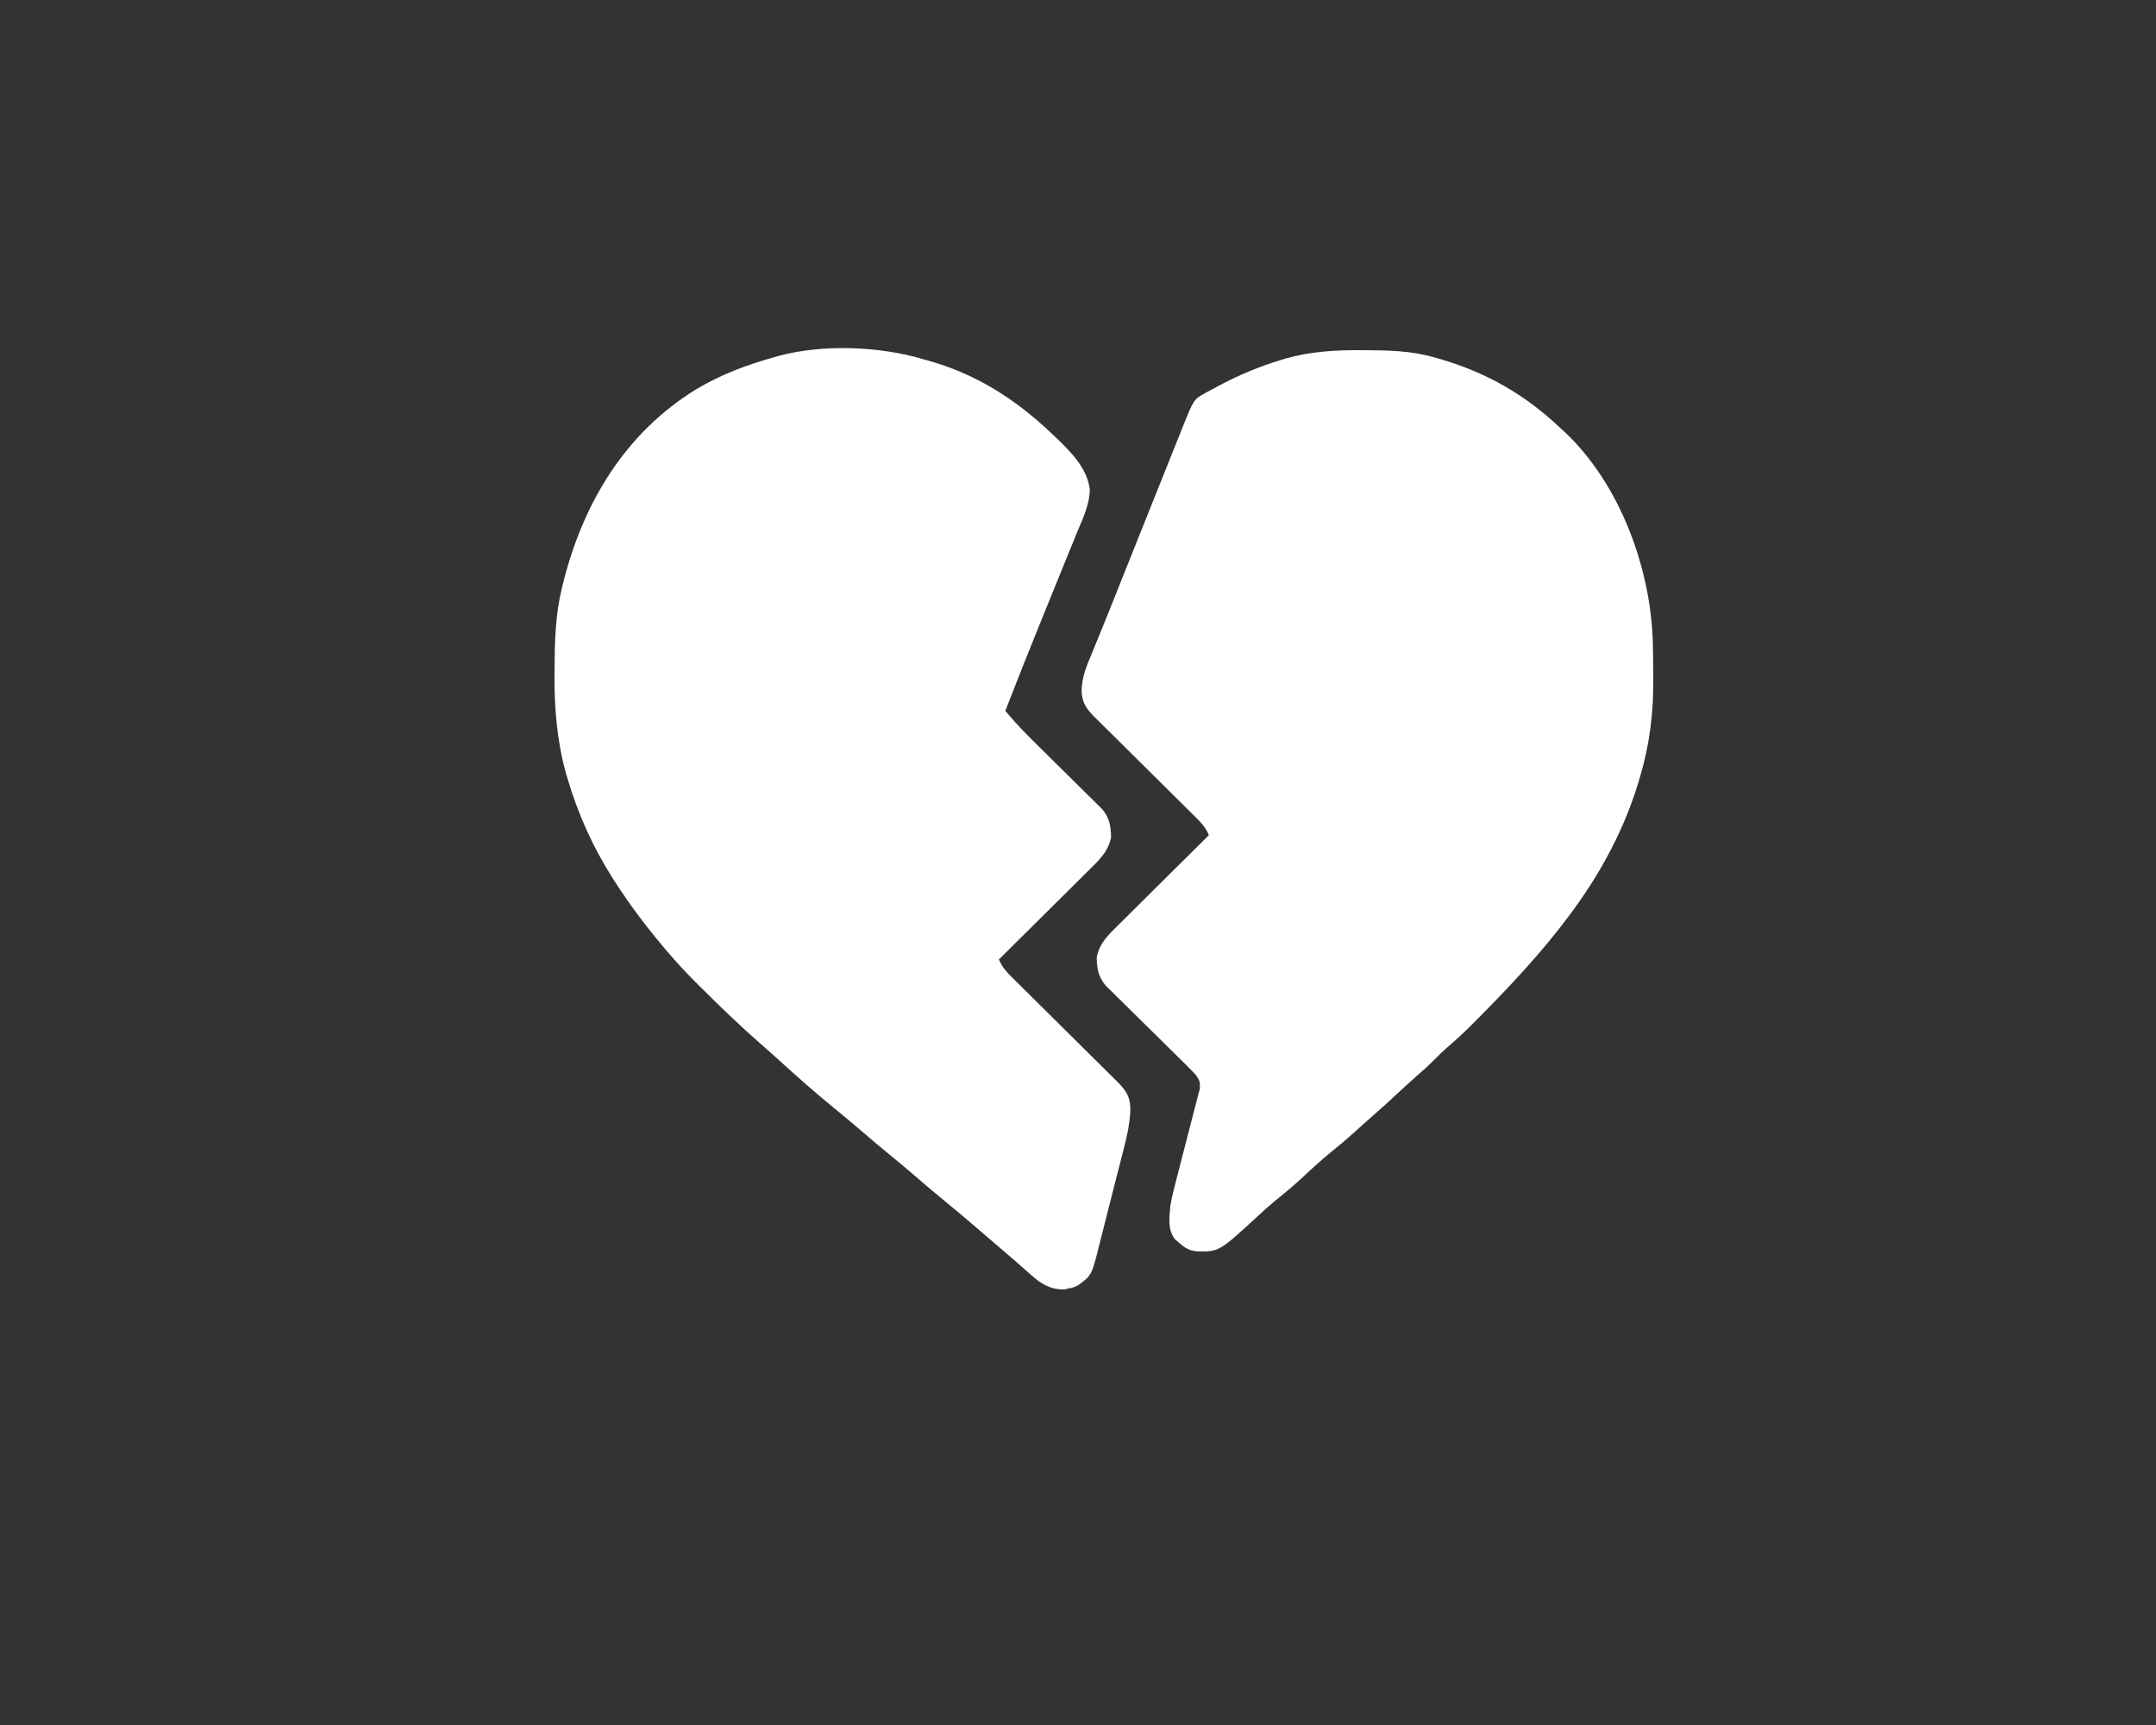 <svg width="500" height="400" viewBox="0 0 500 400" fill="none" xmlns="http://www.w3.org/2000/svg">
<rect x="0" y="0" width="500" height="400" fill="#333333" stroke="none"/>
<path d="M214.26 83.342C214.623 83.444 214.985 83.545 215.359 83.649C226.301 86.716 235.362 92.467 243.58 100.238C244.155 100.774 244.155 100.774 244.742 101.321C248.235 104.677 252.172 108.54 252.734 113.525C252.682 117.141 251.034 120.409 249.673 123.697C249.373 124.437 249.075 125.177 248.776 125.918C247.989 127.869 247.192 129.816 246.393 131.762C245.603 133.691 244.82 135.624 244.037 137.556C243.116 139.827 242.196 142.097 241.271 144.366C238.501 151.167 235.807 157.997 233.144 164.841C235.549 167.745 238.151 170.386 240.839 173.028C241.753 173.934 242.667 174.84 243.582 175.746C245.014 177.163 246.448 178.579 247.884 179.992C249.277 181.363 250.664 182.74 252.051 184.116C252.698 184.749 252.698 184.749 253.358 185.395C253.756 185.792 254.154 186.188 254.564 186.597C255.09 187.115 255.09 187.115 255.627 187.645C257.298 189.652 257.606 191.499 257.675 194.08C257.206 196.864 255.545 198.778 253.599 200.709C253.361 200.947 253.123 201.185 252.878 201.43C252.099 202.208 251.315 202.981 250.531 203.753C249.987 204.295 249.443 204.836 248.9 205.378C247.474 206.798 246.044 208.214 244.613 209.628C243.151 211.075 241.694 212.525 240.236 213.976C237.379 216.816 234.518 219.653 231.653 222.486C232.45 224.473 233.844 225.797 235.344 227.268C235.619 227.541 235.894 227.815 236.177 228.096C236.773 228.688 237.37 229.279 237.967 229.869C238.914 230.802 239.857 231.739 240.799 232.676C242.8 234.666 244.805 236.651 246.81 238.636C249.134 240.937 251.456 243.239 253.774 245.545C254.703 246.467 255.635 247.387 256.567 248.306C257.136 248.872 257.706 249.438 258.275 250.005C258.665 250.387 258.665 250.387 259.062 250.776C261.106 252.819 262.108 254.235 262.144 257.142C262.067 260.977 261.068 264.601 260.115 268.292C259.921 269.057 259.728 269.821 259.534 270.586C259.13 272.18 258.721 273.772 258.309 275.364C257.782 277.397 257.272 279.433 256.765 281.471C256.371 283.048 255.967 284.623 255.56 286.197C255.368 286.947 255.179 287.697 254.993 288.449C253.192 295.709 253.192 295.709 250.04 298.021C248.893 298.564 248.893 298.564 247.835 298.766C247.487 298.843 247.139 298.92 246.781 298.999C243.558 299.04 241.379 297.694 239.076 295.598C238.511 295.102 237.945 294.606 237.38 294.109C237.091 293.852 236.803 293.596 236.506 293.331C235.081 292.069 233.629 290.839 232.181 289.604C230.411 288.087 228.644 286.567 226.878 285.046C223.837 282.429 220.776 279.848 217.661 277.32C215.706 275.709 213.79 274.053 211.871 272.399C210.119 270.893 208.351 269.412 206.558 267.956C204.149 266.001 201.796 263.987 199.446 261.962C197.706 260.466 195.949 258.996 194.165 257.551C189.194 253.51 184.393 249.266 179.67 244.937C178.665 244.022 177.647 243.126 176.617 242.239C171.681 237.933 166.968 233.382 162.33 228.76C161.962 228.394 161.593 228.028 161.214 227.651C158.917 225.347 156.732 222.978 154.627 220.498C154.367 220.192 154.107 219.885 153.839 219.569C149.817 214.783 146.086 209.854 142.701 204.596C142.487 204.265 142.274 203.934 142.055 203.593C137.462 196.367 133.996 188.649 131.582 180.432C131.413 179.865 131.413 179.865 131.24 179.286C129.148 171.686 128.523 164.025 128.6 156.175C128.602 155.752 128.605 155.33 128.607 154.894C128.647 148.676 128.802 142.584 130.277 136.515C130.379 136.095 130.48 135.674 130.584 135.241C135.215 116.667 144.956 100.368 161.55 90.209C167.203 86.844 173.153 84.616 179.474 82.845C179.976 82.701 179.976 82.701 180.488 82.554C190.784 79.75 204.126 80.268 214.26 83.342Z" fill="white"/>
<path d="M315.481 81.199C315.856 81.2 316.231 81.202 316.617 81.203C322.045 81.231 327.281 81.336 332.532 82.845C333.133 83.013 333.133 83.013 333.746 83.185C344.648 86.323 353.594 91.444 361.852 99.244C362.225 99.585 362.598 99.926 362.982 100.277C375.61 112.24 382.732 131.482 383.302 148.637C383.37 151.16 383.393 153.682 383.407 156.206C383.413 156.819 383.413 156.819 383.419 157.445C383.476 165.141 382.587 172.569 380.394 179.966C380.268 180.398 380.141 180.829 380.011 181.274C376.737 192.083 371.488 201.97 364.834 211.056C364.625 211.34 364.417 211.625 364.203 211.917C357.633 220.808 350.04 228.855 342.254 236.68C341.937 236.999 341.62 237.318 341.293 237.647C339.403 239.531 337.456 241.319 335.428 243.053C334.506 243.866 333.641 244.716 332.781 245.593C331.329 247.068 329.809 248.426 328.242 249.777C326.749 251.09 325.293 252.44 323.836 253.793C321.783 255.697 319.716 257.578 317.597 259.409C316.463 260.399 315.352 261.413 314.239 262.427C312.539 263.964 310.806 265.434 309.021 266.869C306.629 268.801 304.383 270.852 302.14 272.952C300.034 274.913 297.841 276.736 295.596 278.537C294.216 279.676 292.907 280.87 291.597 282.087C282.733 290.248 282.733 290.248 277.605 290.174C275.281 289.976 274.204 288.848 272.496 287.367C270.733 285.113 271.193 282.347 271.409 279.634C271.805 277.362 272.372 275.152 272.965 272.925C273.122 272.31 273.279 271.694 273.441 271.06C273.937 269.112 274.442 267.167 274.949 265.223C275.622 262.647 276.284 260.069 276.941 257.489C277.098 256.898 277.256 256.308 277.418 255.699C277.557 255.151 277.696 254.604 277.84 254.039C278.029 253.318 278.029 253.318 278.221 252.582C278.393 251.068 278.229 250.565 277.372 249.32C276.696 248.566 275.99 247.837 275.268 247.127C274.616 246.483 274.616 246.483 273.951 245.825C273.719 245.598 273.487 245.371 273.248 245.137C272.519 244.423 271.793 243.705 271.067 242.986C269.006 240.945 266.938 238.909 264.869 236.875C263.601 235.629 262.338 234.379 261.076 233.127C260.596 232.652 260.114 232.179 259.631 231.706C258.954 231.045 258.282 230.379 257.611 229.713C257.036 229.147 257.036 229.147 256.449 228.571C254.725 226.531 254.403 224.712 254.332 222.068C254.8 219.285 256.462 217.37 258.408 215.439C258.646 215.201 258.883 214.964 259.128 214.718C259.907 213.94 260.691 213.168 261.476 212.395C262.02 211.854 262.564 211.312 263.107 210.77C264.533 209.35 265.963 207.935 267.394 206.521C268.855 205.074 270.313 203.624 271.771 202.173C274.628 199.332 277.489 196.496 280.354 193.663C279.565 191.716 278.228 190.416 276.754 188.972C276.356 188.577 276.356 188.577 275.95 188.173C275.376 187.602 274.8 187.033 274.223 186.464C273.31 185.564 272.401 184.661 271.492 183.757C269.562 181.838 267.628 179.924 265.694 178.009C263.452 175.791 261.212 173.571 258.976 171.347C258.08 170.458 257.181 169.571 256.282 168.685C255.733 168.139 255.183 167.593 254.634 167.047C254.258 166.679 254.258 166.679 253.875 166.303C251.91 164.339 250.895 162.905 250.84 160.104C250.914 157.007 251.954 154.493 253.148 151.668C253.518 150.76 253.887 149.853 254.256 148.946C254.68 147.905 255.108 146.867 255.536 145.829C256.622 143.184 257.68 140.529 258.736 137.872C260.626 133.122 262.524 128.375 264.427 123.63C265.537 120.862 266.646 118.094 267.751 115.324C268.837 112.603 269.926 109.884 271.018 107.166C271.429 106.14 271.84 105.113 272.249 104.086C272.817 102.66 273.39 101.235 273.963 99.811C274.129 99.393 274.294 98.975 274.465 98.544C276.876 92.594 276.876 92.594 279.558 91.122C279.874 90.945 280.191 90.769 280.517 90.586C280.852 90.409 281.188 90.233 281.534 90.051C281.887 89.86 282.239 89.669 282.603 89.473C287.26 86.994 292.013 84.988 297.063 83.466C297.552 83.318 297.552 83.318 298.051 83.167C303.819 81.516 309.519 81.168 315.481 81.199Z" fill="white"/>
</svg>
